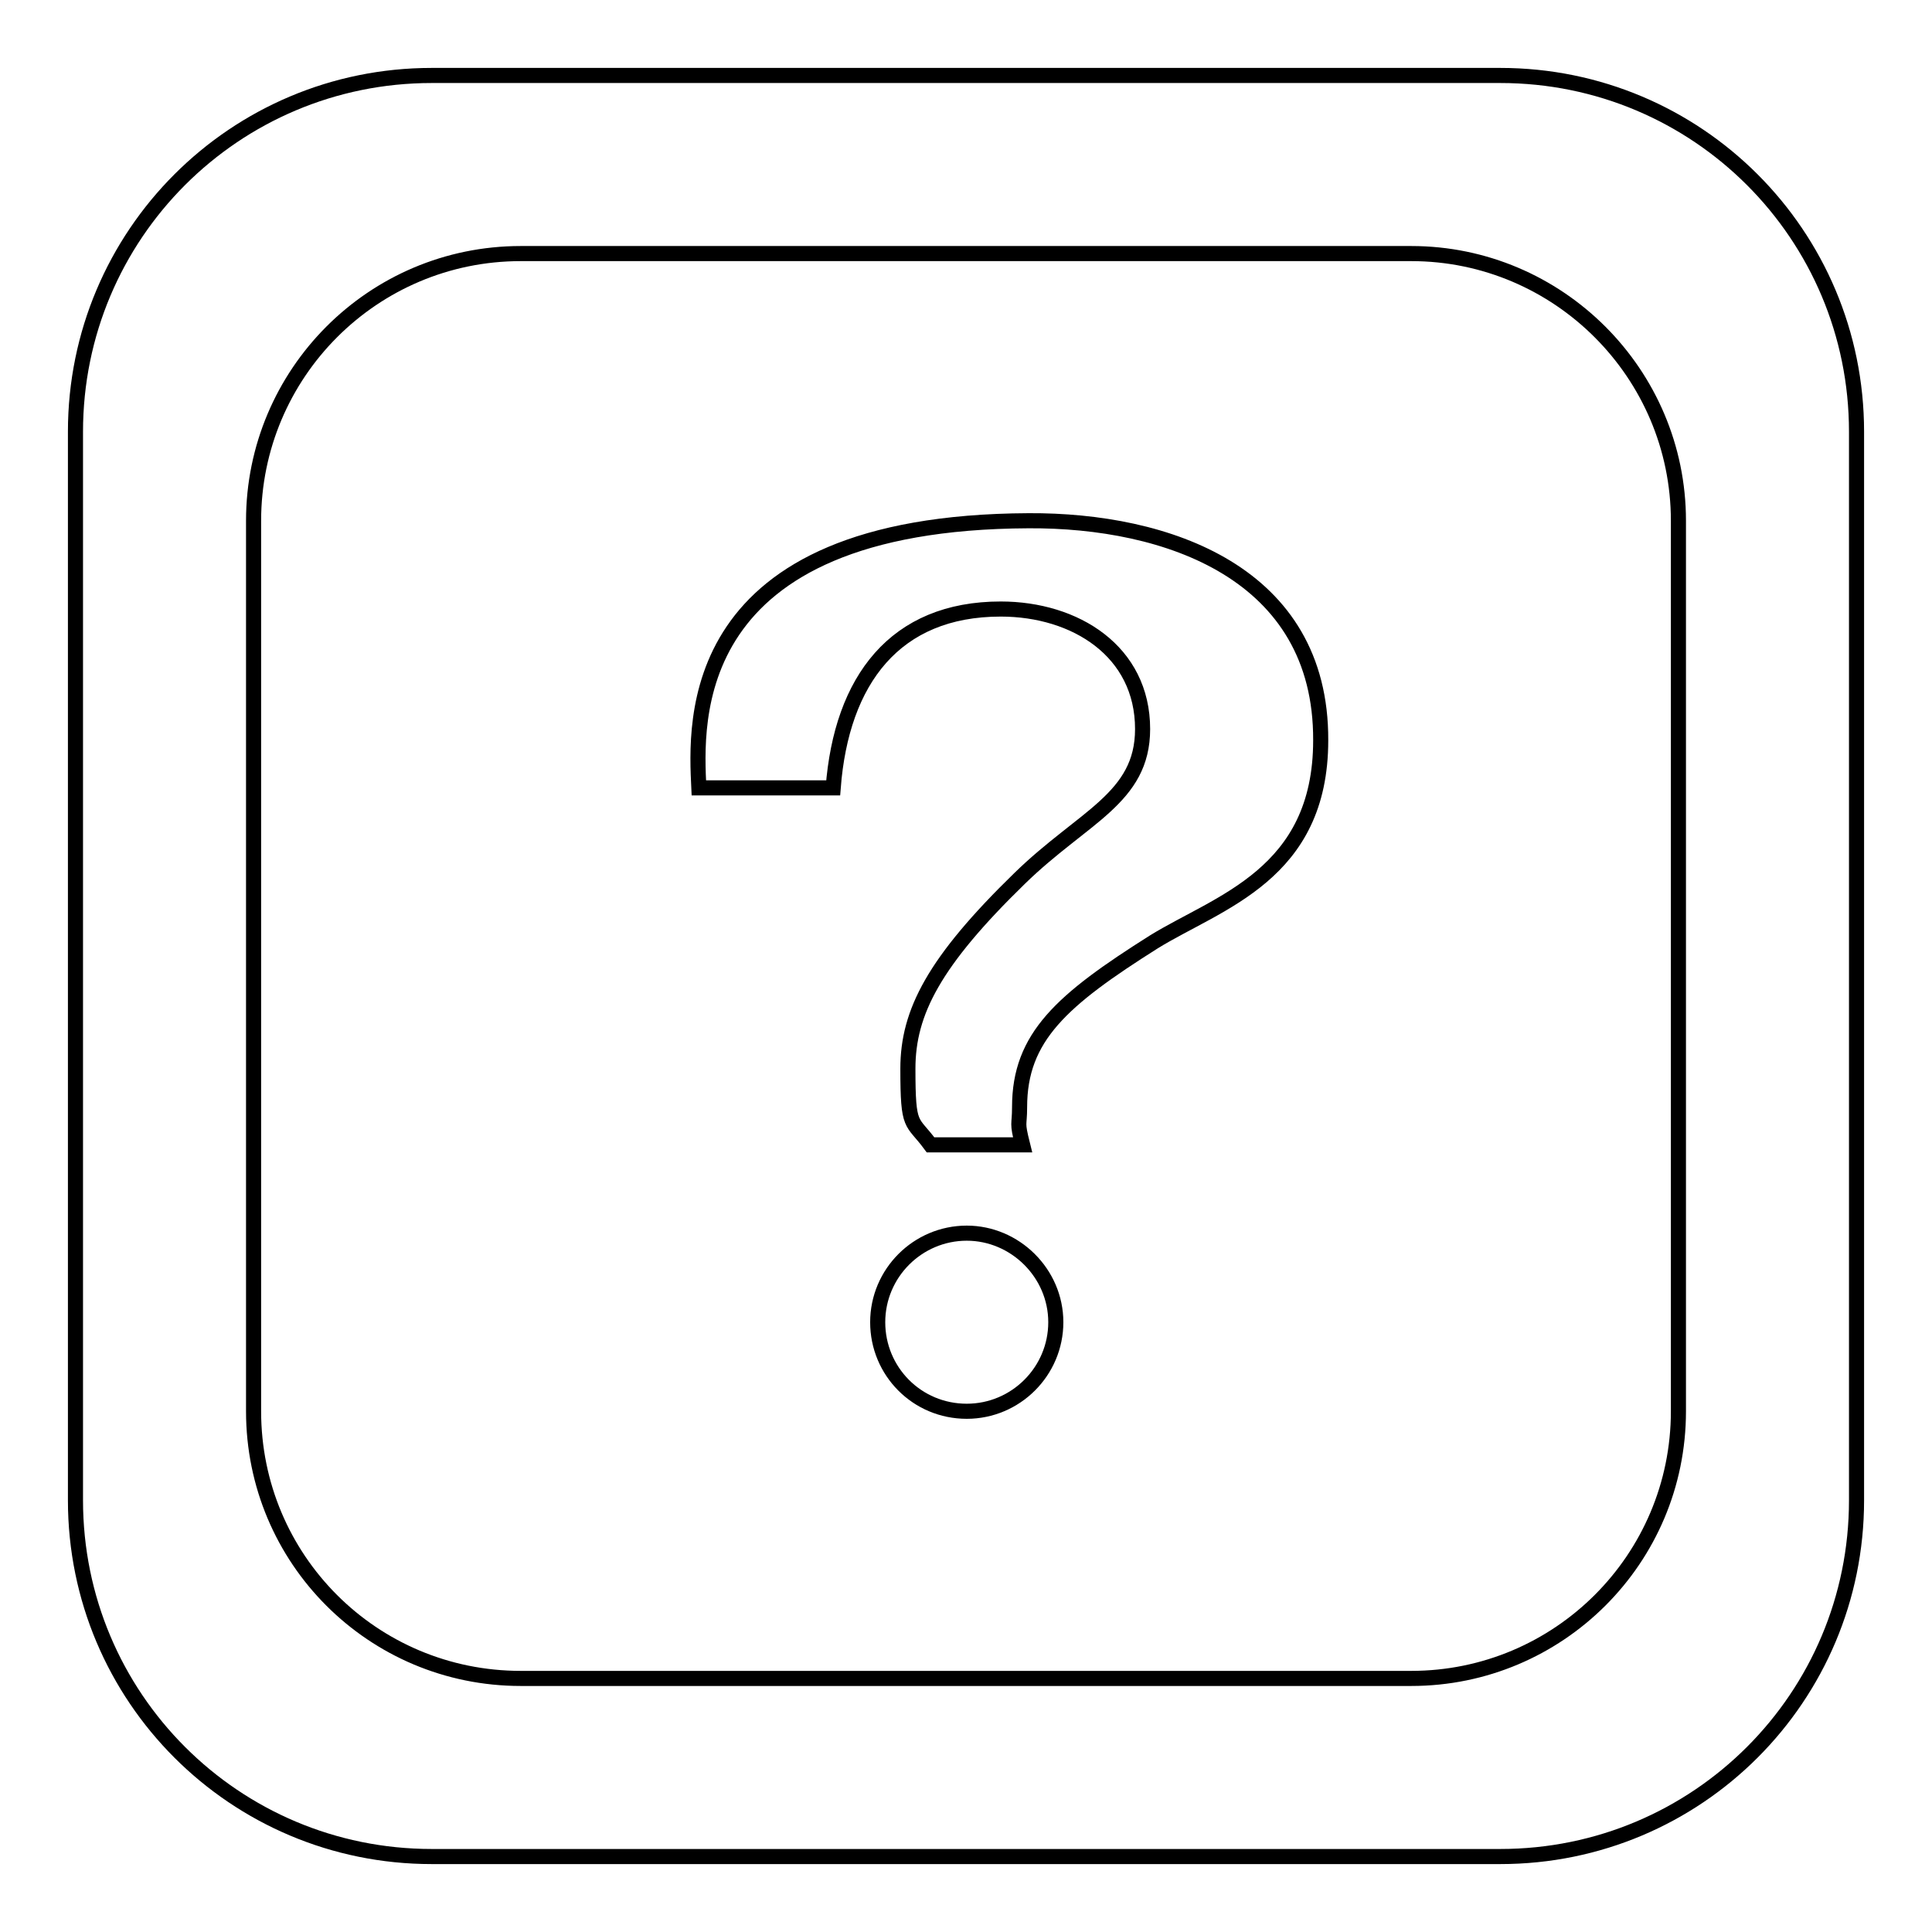 <?xml version="1.0" encoding="utf-8"?>
<!-- Svg Vector Icons : http://www.onlinewebfonts.com/icon -->
<!DOCTYPE svg PUBLIC "-//W3C//DTD SVG 1.1//EN" "http://www.w3.org/Graphics/SVG/1.1/DTD/svg11.dtd">
<svg version="1.1" xmlns="http://www.w3.org/2000/svg" xmlns:xlink="http://www.w3.org/1999/xlink" x="0px" y="0px" viewBox="0 0 256 256" enable-background="new 0 0 256 256" xml:space="preserve">
<g> <path stroke-width="2" fill-opacity="0" stroke="#000000"  d="M139.9,175.2c0,6.5-5.3,11.8-11.8,11.8c-6.6,0-11.8-5.3-11.8-11.8c0-6.5,5.3-11.8,11.8-11.8 C134.5,163.4,139.9,168.7,139.9,175.2z M136.3,69c-45.8,0.2-44.1,26.8-43.7,35.4h17.8c1.1-14.3,8.2-23.7,22.2-23.7 c9.9,0,18.8,5.6,18.8,15.9c0,9.2-7.9,11.6-16.3,19.8c-11.3,11-14.8,17.7-14.8,25.2c0,8.1,0.5,6.7,3,10.1h12.2 c-0.8-3.2-0.4-2.4-0.4-5c0-9.3,5.6-14.2,17.8-21.9c8.6-5.3,22.1-8.9,22.1-26.7C175.1,75.9,154.6,68.9,136.3,69z M246,57.2v141.6 c0,26.1-21.1,47.2-47.2,47.2H57.2C31.1,246,10,224.9,10,198.8V57.2C10,31.1,31.1,10,57.2,10h141.6C224.9,10,246,31.1,246,57.2z  M222.4,69c0-19.5-15.9-35.4-35.4-35.4H69c-19.6,0-35.4,15.9-35.4,35.4v118c0,19.6,15.8,35.4,35.4,35.4h118 c19.5,0,35.4-15.8,35.4-35.4V69z"/></g>
</svg>